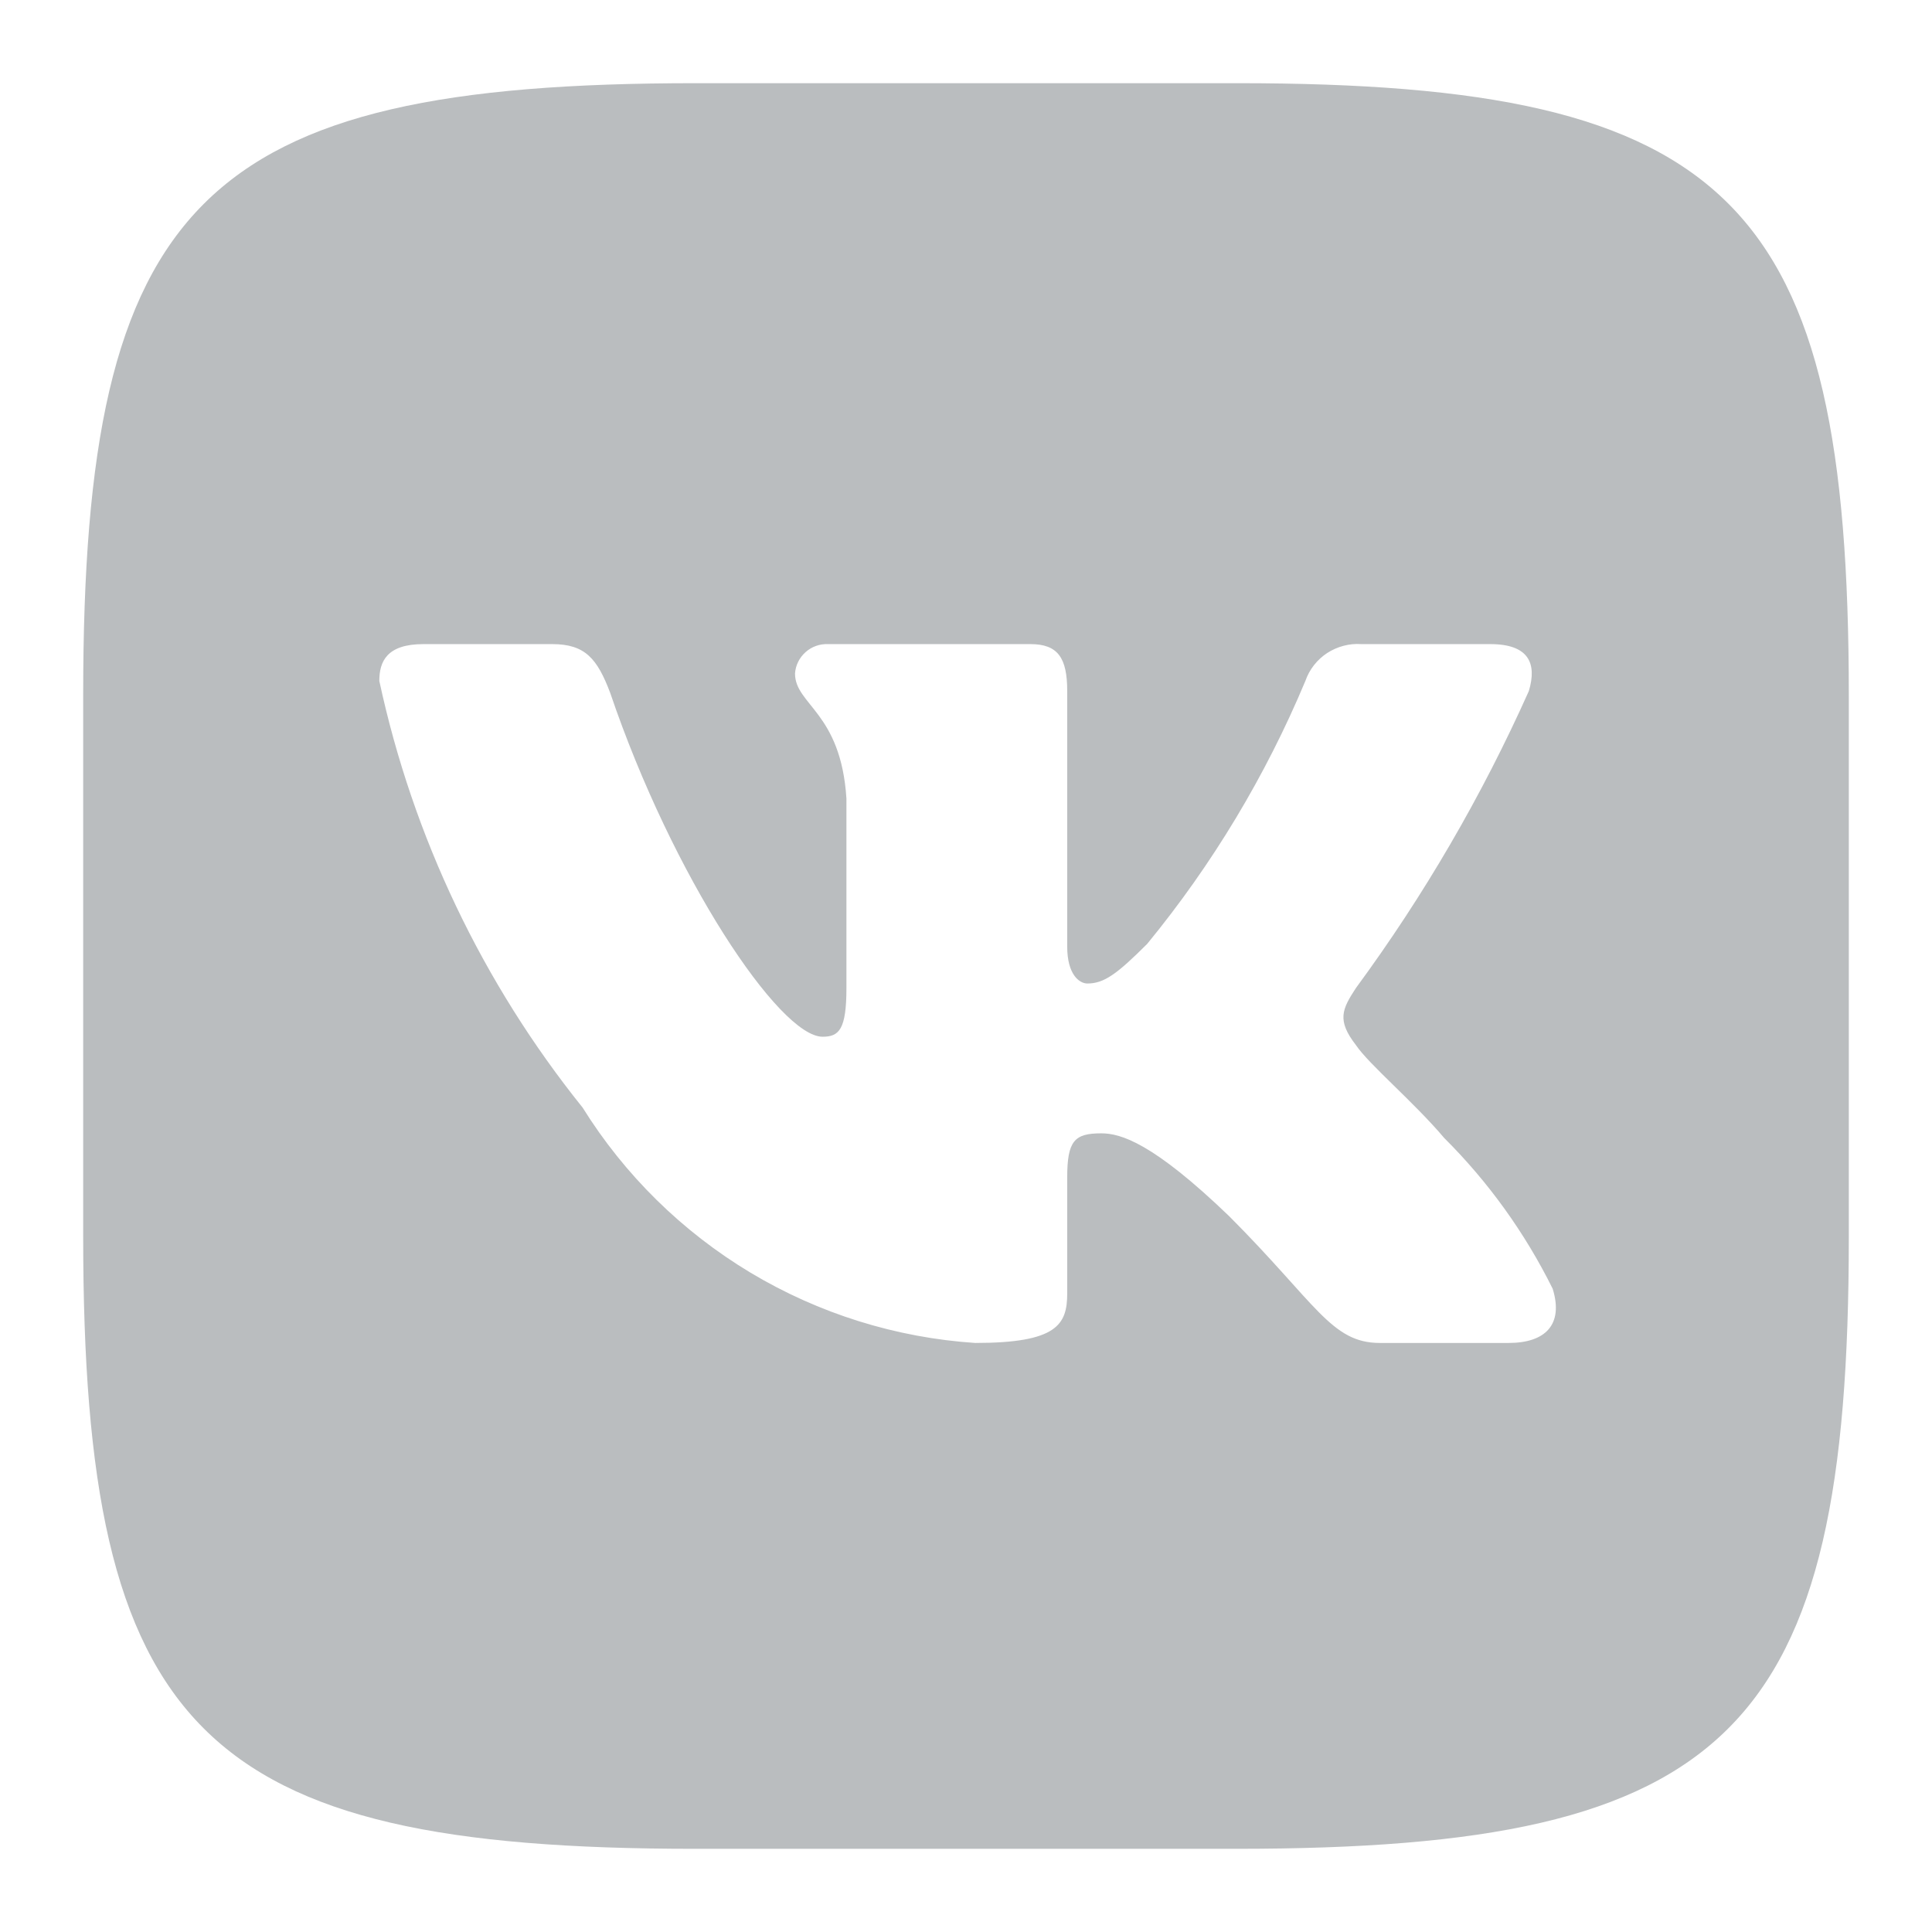 <?xml version="1.0" encoding="UTF-8"?> <svg xmlns="http://www.w3.org/2000/svg" width="18" height="18" viewBox="0 0 18 18" fill="none"> <path d="M11.528 0.775H6.481C1.872 0.775 0.775 1.872 0.775 6.472V11.519C0.775 16.128 1.863 17.225 6.473 17.225H11.519C16.128 17.225 17.225 16.137 17.225 11.527V6.481C17.225 1.872 16.137 0.775 11.528 0.775ZM14.055 12.512H12.856C12.402 12.512 12.264 12.144 11.451 11.33C10.739 10.645 10.44 10.559 10.26 10.559C10.011 10.559 9.943 10.628 9.943 10.97V12.05C9.943 12.341 9.848 12.512 9.086 12.512C8.346 12.463 7.628 12.238 6.992 11.857C6.356 11.475 5.82 10.948 5.428 10.319C4.496 9.159 3.847 7.798 3.534 6.344C3.534 6.164 3.603 6.001 3.945 6.001H5.145C5.453 6.001 5.565 6.138 5.685 6.455C6.267 8.169 7.261 9.659 7.664 9.659C7.818 9.659 7.886 9.591 7.886 9.205V7.44C7.835 6.635 7.407 6.567 7.407 6.275C7.412 6.198 7.448 6.127 7.505 6.076C7.563 6.024 7.638 5.998 7.715 6.001H9.6C9.857 6.001 9.943 6.13 9.943 6.438V8.82C9.943 9.077 10.054 9.163 10.131 9.163C10.285 9.163 10.405 9.077 10.688 8.794C11.296 8.053 11.792 7.228 12.162 6.344C12.199 6.237 12.271 6.146 12.365 6.084C12.46 6.023 12.572 5.993 12.684 6.001H13.884C14.244 6.001 14.321 6.181 14.244 6.438C13.807 7.415 13.267 8.343 12.633 9.205C12.504 9.402 12.453 9.505 12.633 9.737C12.753 9.916 13.173 10.268 13.455 10.602C13.867 11.012 14.208 11.487 14.466 12.007C14.569 12.341 14.398 12.512 14.055 12.512V12.512Z" fill="#BABDBF"></path> </svg> 